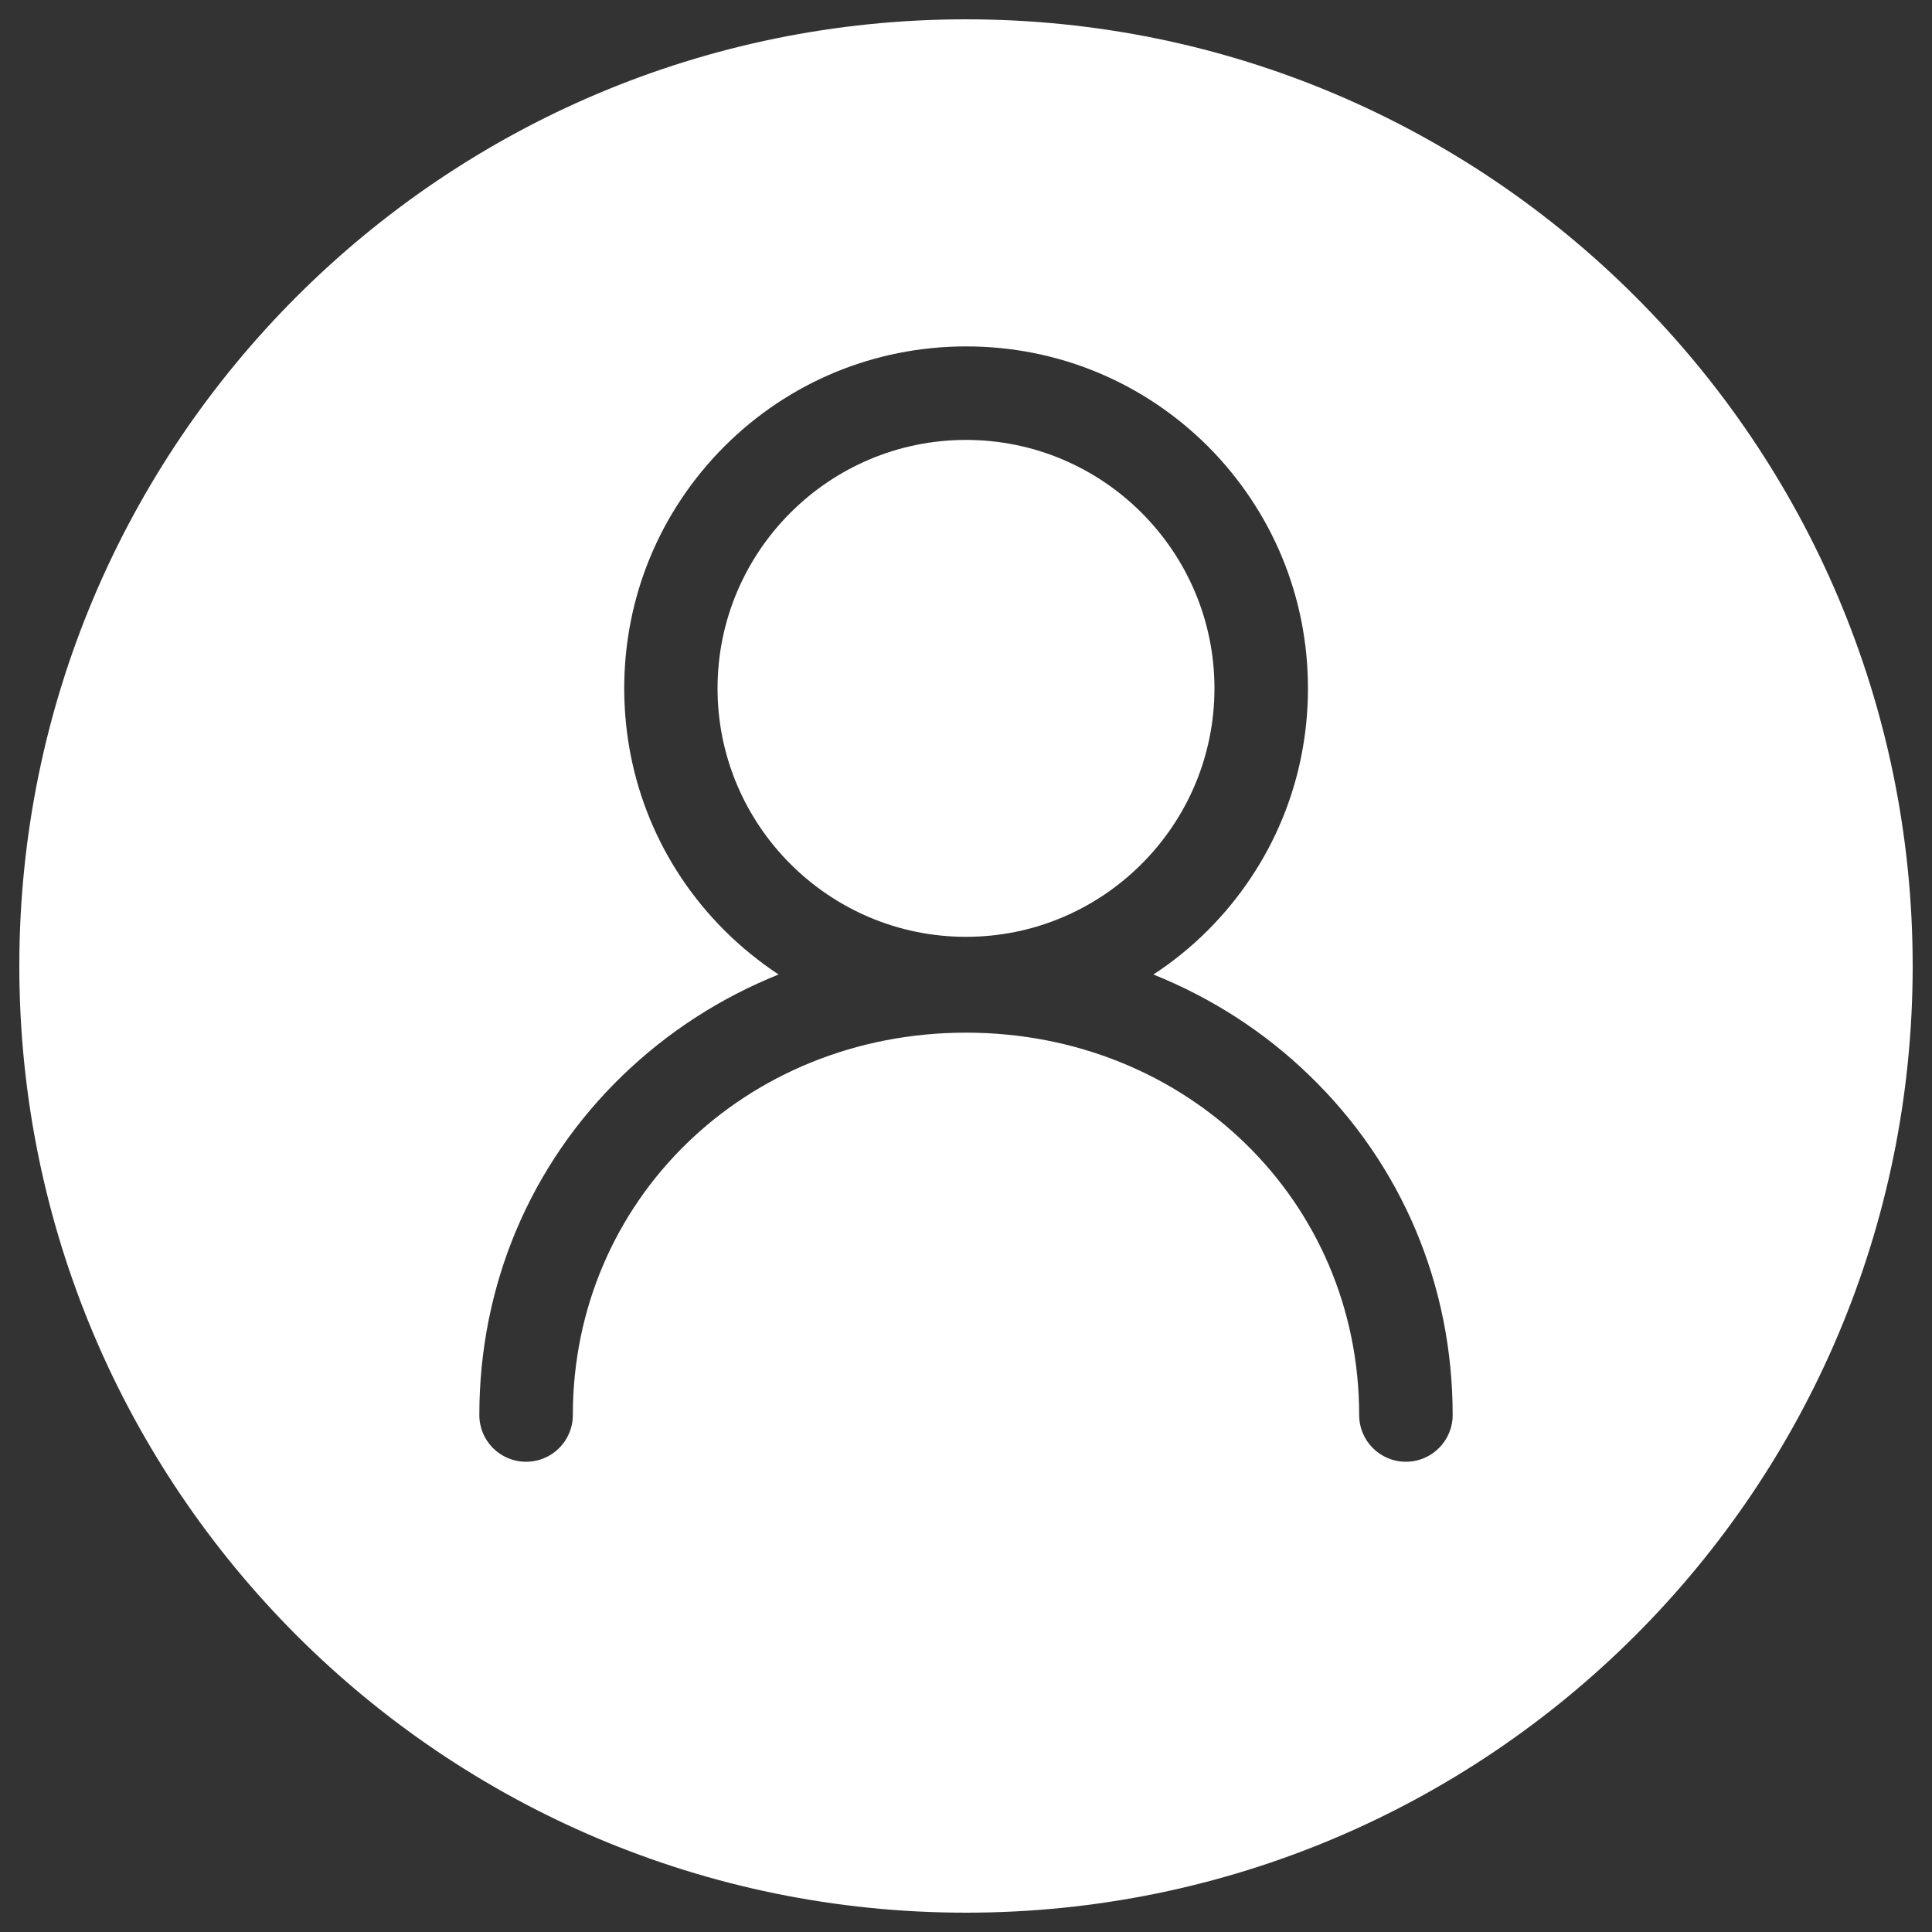 <?xml version="1.0" encoding="UTF-8" standalone="no"?>
<svg
   xmlns:dc="http://purl.org/dc/elements/1.1/"
   xmlns:cc="http://creativecommons.org/ns#"
   xmlns:rdf="http://www.w3.org/1999/02/22-rdf-syntax-ns#"
   xmlns:svg="http://www.w3.org/2000/svg"
   xmlns="http://www.w3.org/2000/svg"
   xmlns:sodipodi="http://sodipodi.sourceforge.net/DTD/sodipodi-0.dtd"
   xmlns:inkscape="http://www.inkscape.org/namespaces/inkscape"
   version="1.1"
   x="0px"
   y="0px"
   viewBox="0 0 1000 1000"
   enable-background="new 0 0 1000 1000"
   xml:space="preserve"
   id="svg10"
   sodipodi:docname="user_white.svg"
   inkscape:version="1.0.1 (3bc2e813f5, 2020-09-07)"><rect x="0" y="0" width="1000" height="1000" fill="#333333" stroke="none"/><defs
   id="defs14" /><sodipodi:namedview
   pagecolor="#ffffff"
   bordercolor="#666666"
   borderopacity="1"
   objecttolerance="10"
   gridtolerance="10"
   guidetolerance="10"
   inkscape:pageopacity="0"
   inkscape:pageshadow="2"
   inkscape:window-width="1680"
   inkscape:window-height="997"
   id="namedview12"
   showgrid="false"
   inkscape:zoom="0.753"
   inkscape:cx="500"
   inkscape:cy="500"
   inkscape:window-x="1912"
   inkscape:window-y="-8"
   inkscape:window-maximized="1"
   inkscape:current-layer="svg10" />
<g
   id="g8"
   style="fill:#ffffff;fill-opacity:1"><path
     d="M500,227.7c-70.9,0-128.6,57.7-128.6,128.6c0,70.9,57.7,128.6,128.6,128.6c70.9,0,128.6-57.7,128.6-128.6C628.6,285.4,570.9,227.7,500,227.7z"
     id="path4"
     style="fill:#ffffff;fill-opacity:1" /><path
     d="M500,10C229.4,10,10,229.4,10,500c0,270.6,219.4,490,490,490c270.6,0,490-219.4,490-490C990,229.4,770.6,10,500,10z M727.7,756.6c-13.4,0-24.2-10.8-24.2-24.2c0-111-89.4-197.9-203.5-197.9c-114.1,0-203.5,86.9-203.5,197.9c0,13.4-10.8,24.2-24.2,24.2c-13.4,0-24.2-10.8-24.2-24.2c0-67.1,26.3-129.5,74.1-175.7c23.5-22.7,50.9-40.3,80.8-52.3c-10-6.6-19.5-14.3-28.1-22.9c-33.4-33.4-51.8-77.9-51.8-125.2c0-47.3,18.4-91.7,51.8-125.2c33.4-33.4,77.9-51.8,125.2-51.8c47.3,0,91.7,18.4,125.2,51.8C658.6,264.6,677,309,677,356.3c0,47.3-18.4,91.7-51.8,125.2c-8.7,8.7-18.1,16.3-28.2,22.9c29.9,12,57.4,29.6,80.8,52.3c47.8,46.2,74.1,108.6,74.1,175.7C751.9,745.7,741.1,756.6,727.7,756.6z"
     id="path6"
     style="fill:#ffffff;fill-opacity:1" /></g>
</svg>
